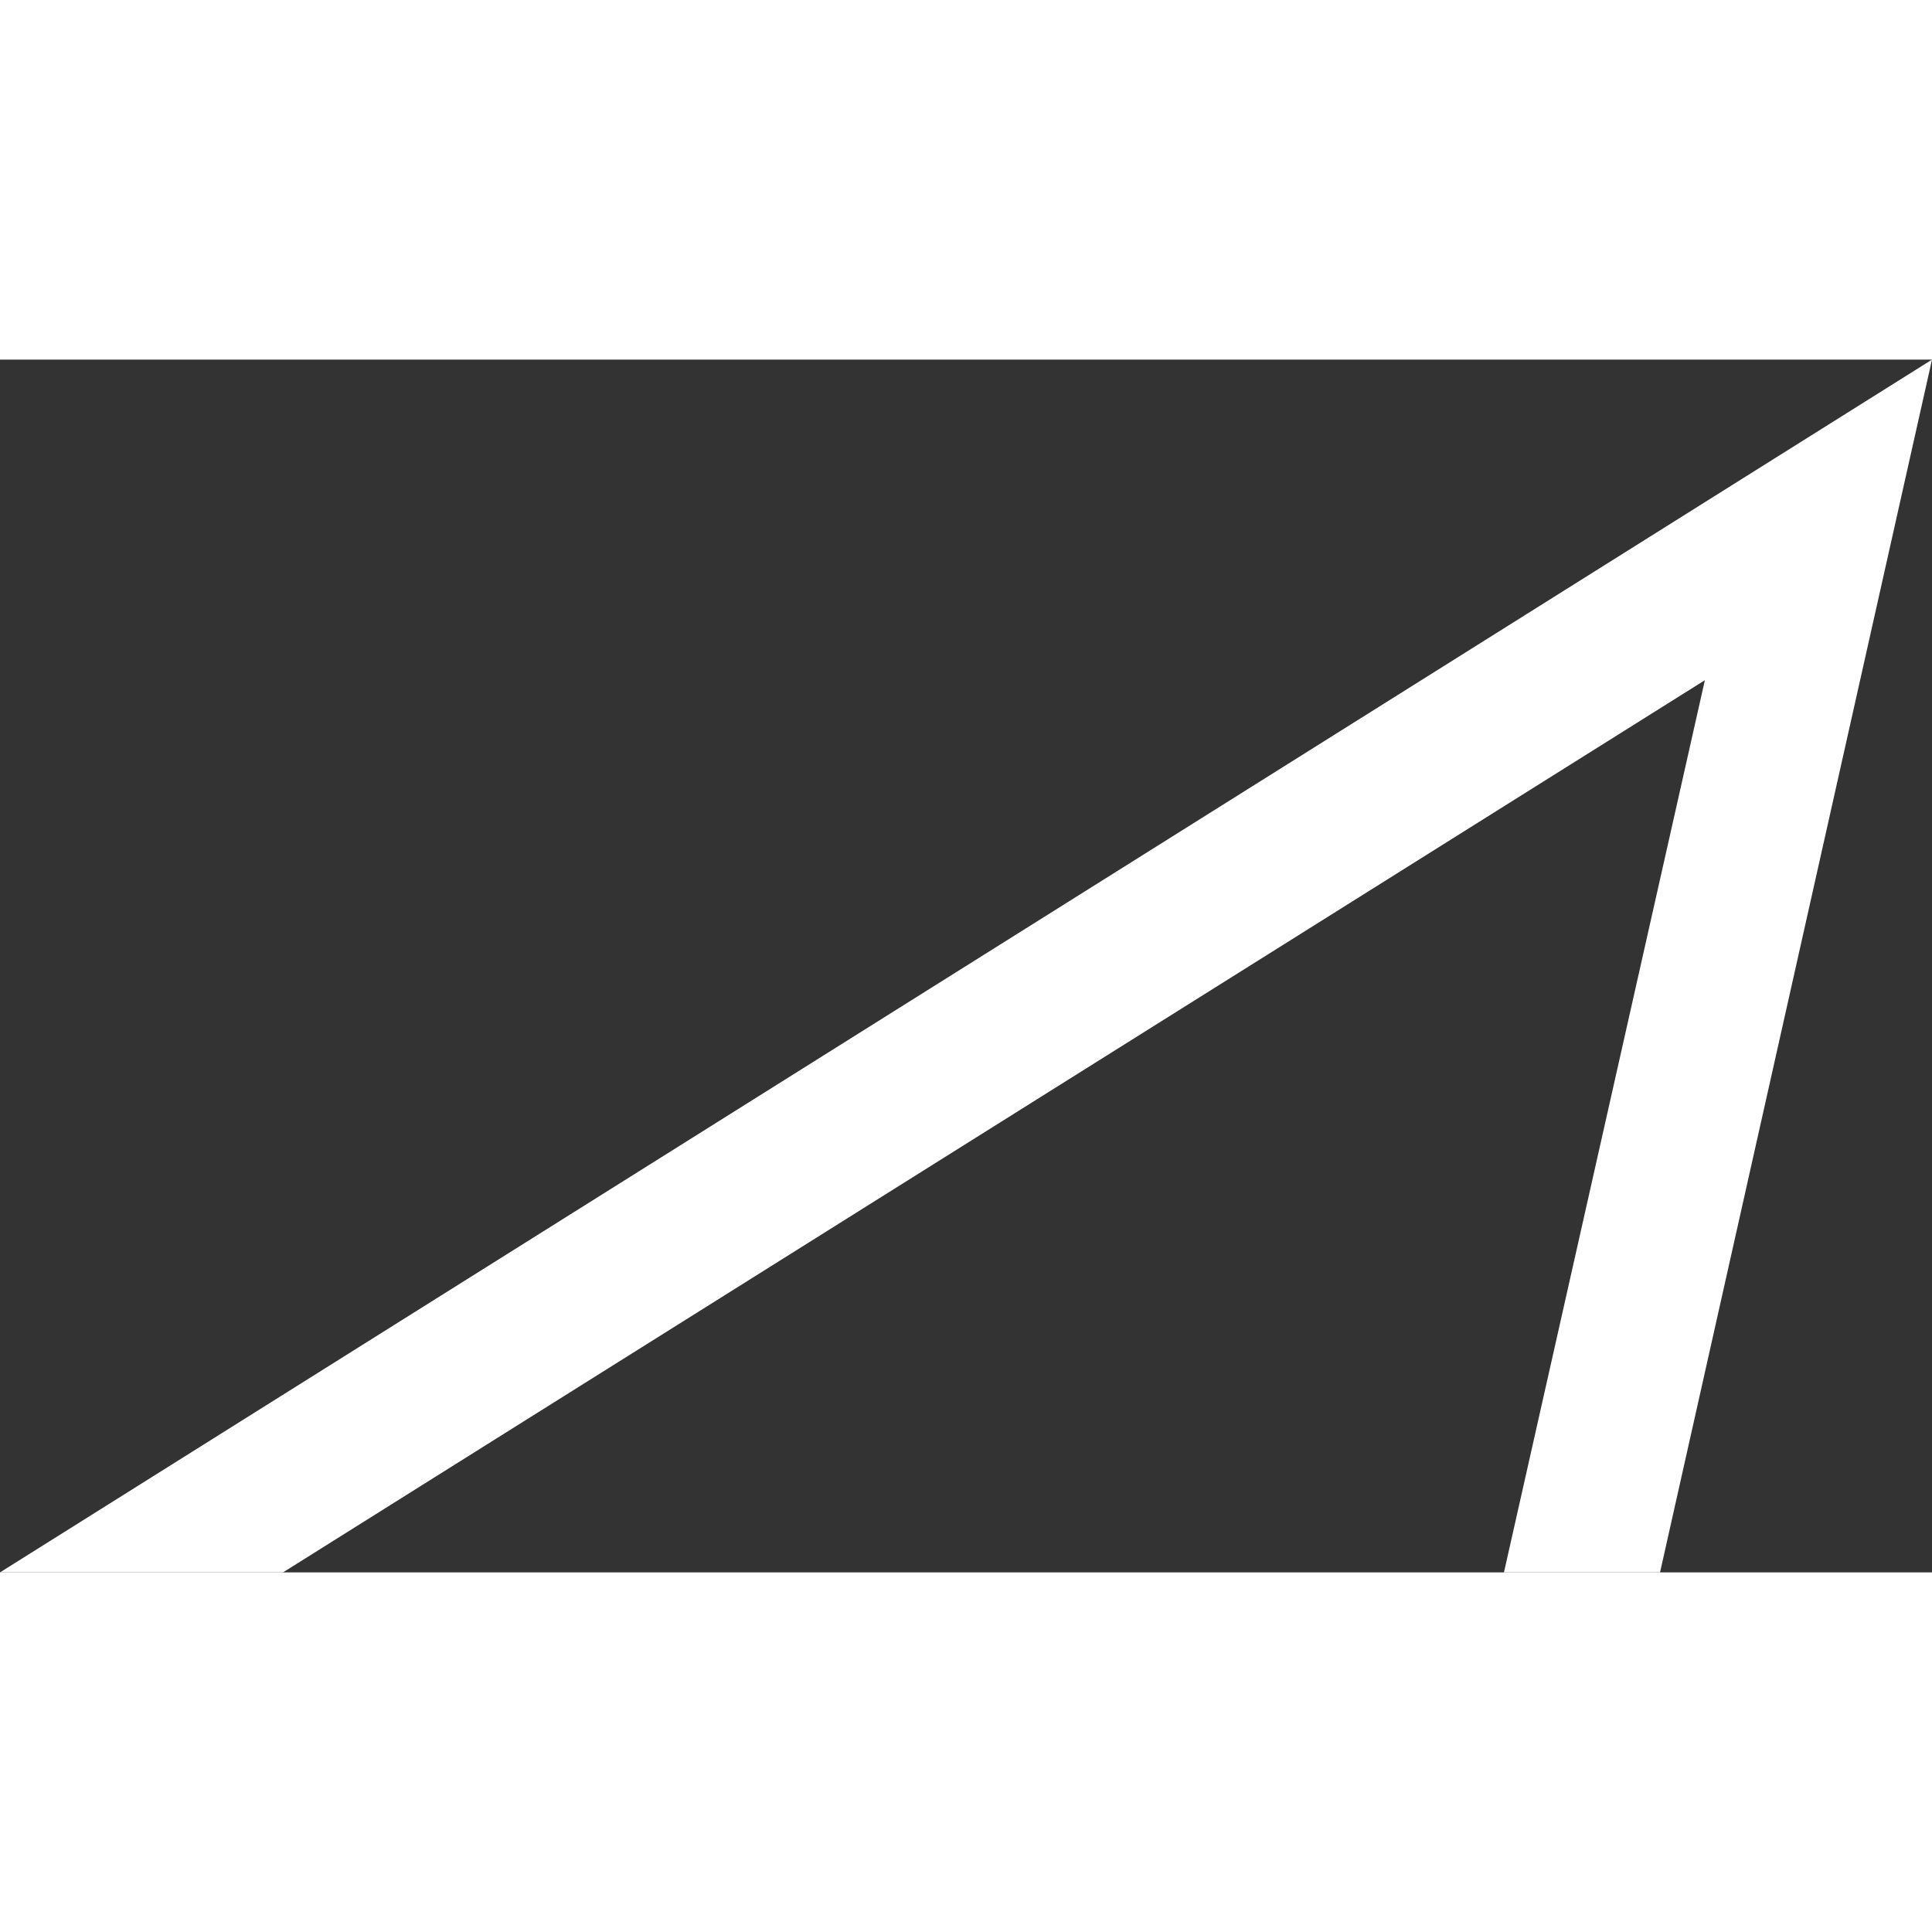 <svg width="18" height="18" xmlns="http://www.w3.org/2000/svg" viewBox="0 0 66.35 41.65"><rect x="0" y="0" width="66.35" height="41.65" fill="#333333" stroke="none"/><path fill="#fff" d="M0 41.65h9.72l48.83-30.64-6.9 30.64h5.36L66.35 0z"/></svg>
